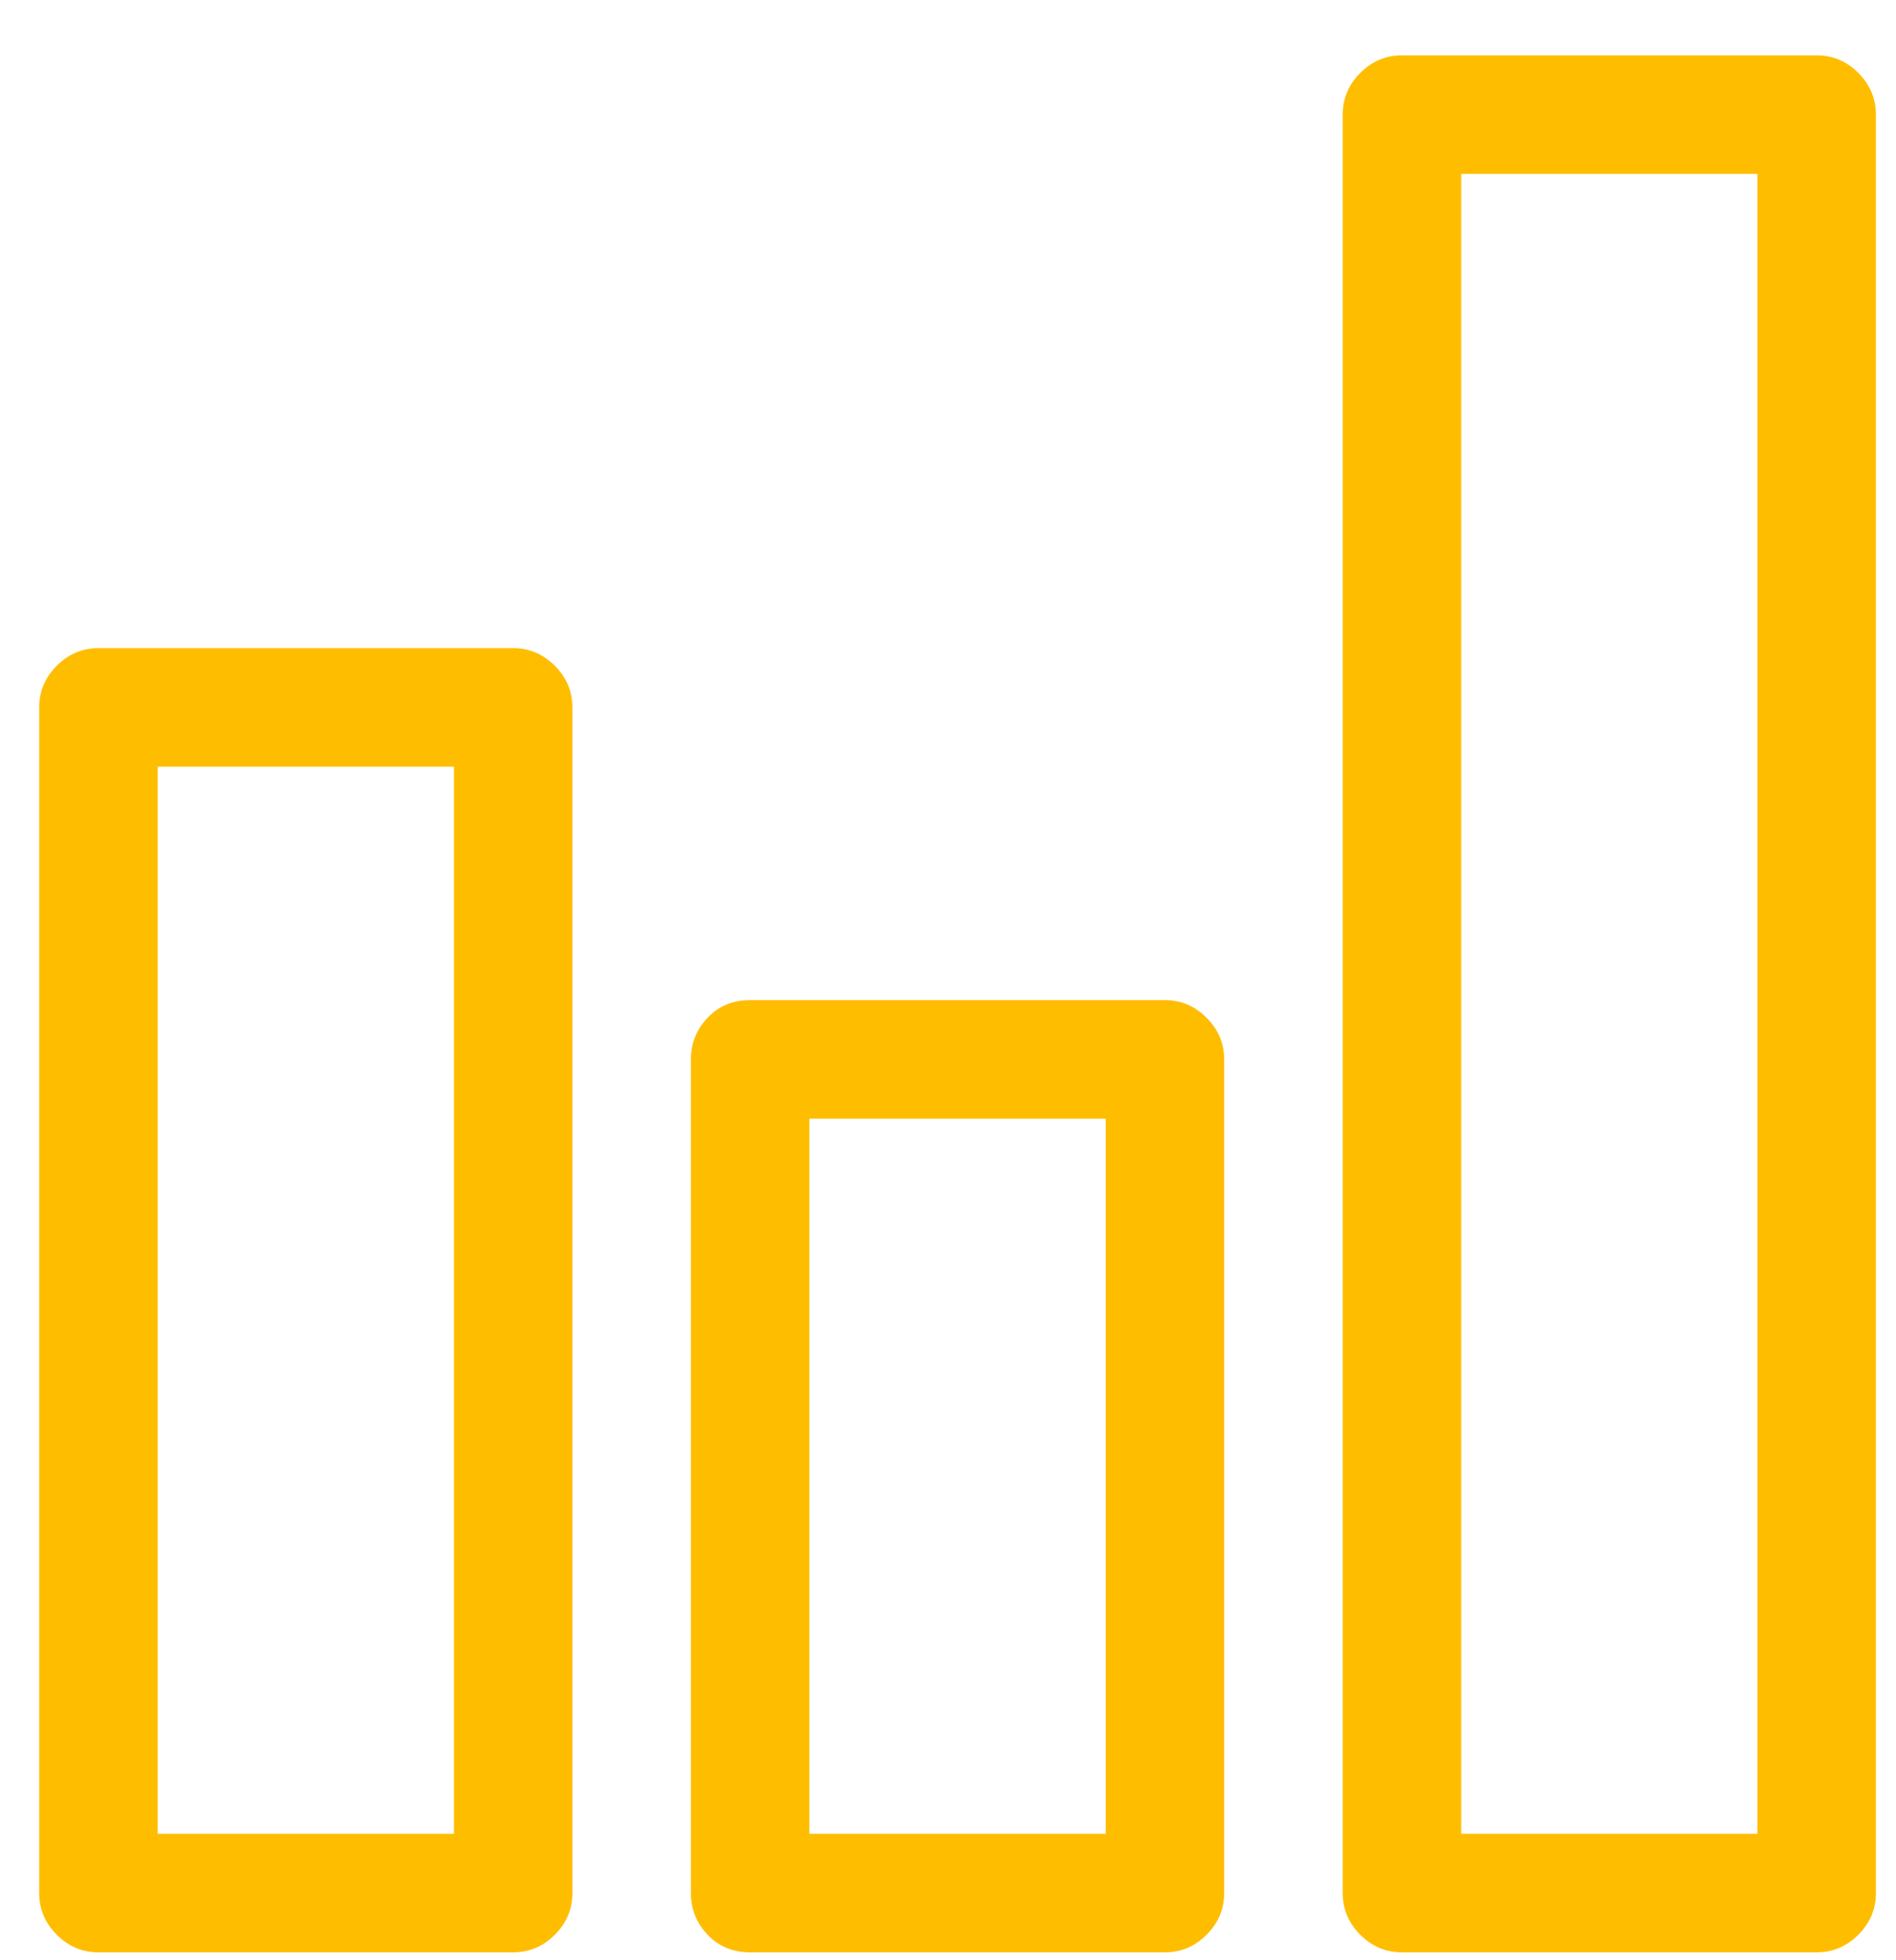 <?xml version="1.0" encoding="UTF-8"?>
<svg width="30px" height="31px" viewBox="0 0 30 31" version="1.1" xmlns="http://www.w3.org/2000/svg" xmlns:xlink="http://www.w3.org/1999/xlink">
    <!-- Generator: Sketch 55.2 (78181) - https://sketchapp.com -->
    <title>Historial</title>
    <desc>Created with Sketch.</desc>
    <g id="Page-1" stroke="none" stroke-width="1" fill="none" fill-rule="evenodd">
        <g id="Landing-Prueba" transform="translate(-776, -1674)" fill="#FFBD00" fill-rule="nonzero">
            <g id="Stacked-Group-3" transform="translate(776, 1393)">
                <g id="Group-19-Copy-4" transform="translate(0, 281)">
                    <g id="Group-15" transform="translate(0.151, 0)">
                        <path d="M7.969,10.25 C8.223,10.25 8.442,10.343 8.628,10.528 C8.813,10.714 8.906,10.934 8.906,11.188 L8.906,29.938 C8.906,30.191 8.813,30.411 8.628,30.597 C8.442,30.782 8.223,30.875 7.969,30.875 L1.406,30.875 C1.152,30.875 0.933,30.782 0.747,30.597 C0.562,30.411 0.469,30.191 0.469,29.938 L0.469,11.188 C0.469,10.934 0.562,10.714 0.747,10.528 C0.933,10.343 1.152,10.25 1.406,10.25 L7.969,10.25 Z M7.031,29 L7.031,12.125 L2.344,12.125 L2.344,29 L7.031,29 Z M18.281,15.816 C18.535,15.816 18.755,15.909 18.94,16.095 C19.126,16.28 19.219,16.5 19.219,16.754 L19.219,29.938 C19.219,30.191 19.126,30.411 18.94,30.597 C18.755,30.782 18.535,30.875 18.281,30.875 L11.719,30.875 C11.445,30.875 11.221,30.782 11.045,30.597 C10.869,30.411 10.781,30.191 10.781,29.938 L10.781,16.754 C10.781,16.5 10.869,16.28 11.045,16.095 C11.221,15.909 11.445,15.816 11.719,15.816 L18.281,15.816 Z M17.344,29 L17.344,17.691 L12.656,17.691 L12.656,29 L17.344,29 Z M28.594,0.875 C28.848,0.875 29.067,0.968 29.253,1.153 C29.438,1.339 29.531,1.559 29.531,1.812 L29.531,29.938 C29.531,30.191 29.438,30.411 29.253,30.597 C29.067,30.782 28.848,30.875 28.594,30.875 L22.031,30.875 C21.777,30.875 21.558,30.782 21.372,30.597 C21.187,30.411 21.094,30.191 21.094,29.938 L21.094,1.812 C21.094,1.559 21.187,1.339 21.372,1.153 C21.558,0.968 21.777,0.875 22.031,0.875 L28.594,0.875 Z M27.656,29 L27.656,2.75 L22.969,2.75 L22.969,29 L27.656,29 Z" id="Historial"></path>
                    </g>
                </g>
            </g>
        </g>
    </g>
</svg>